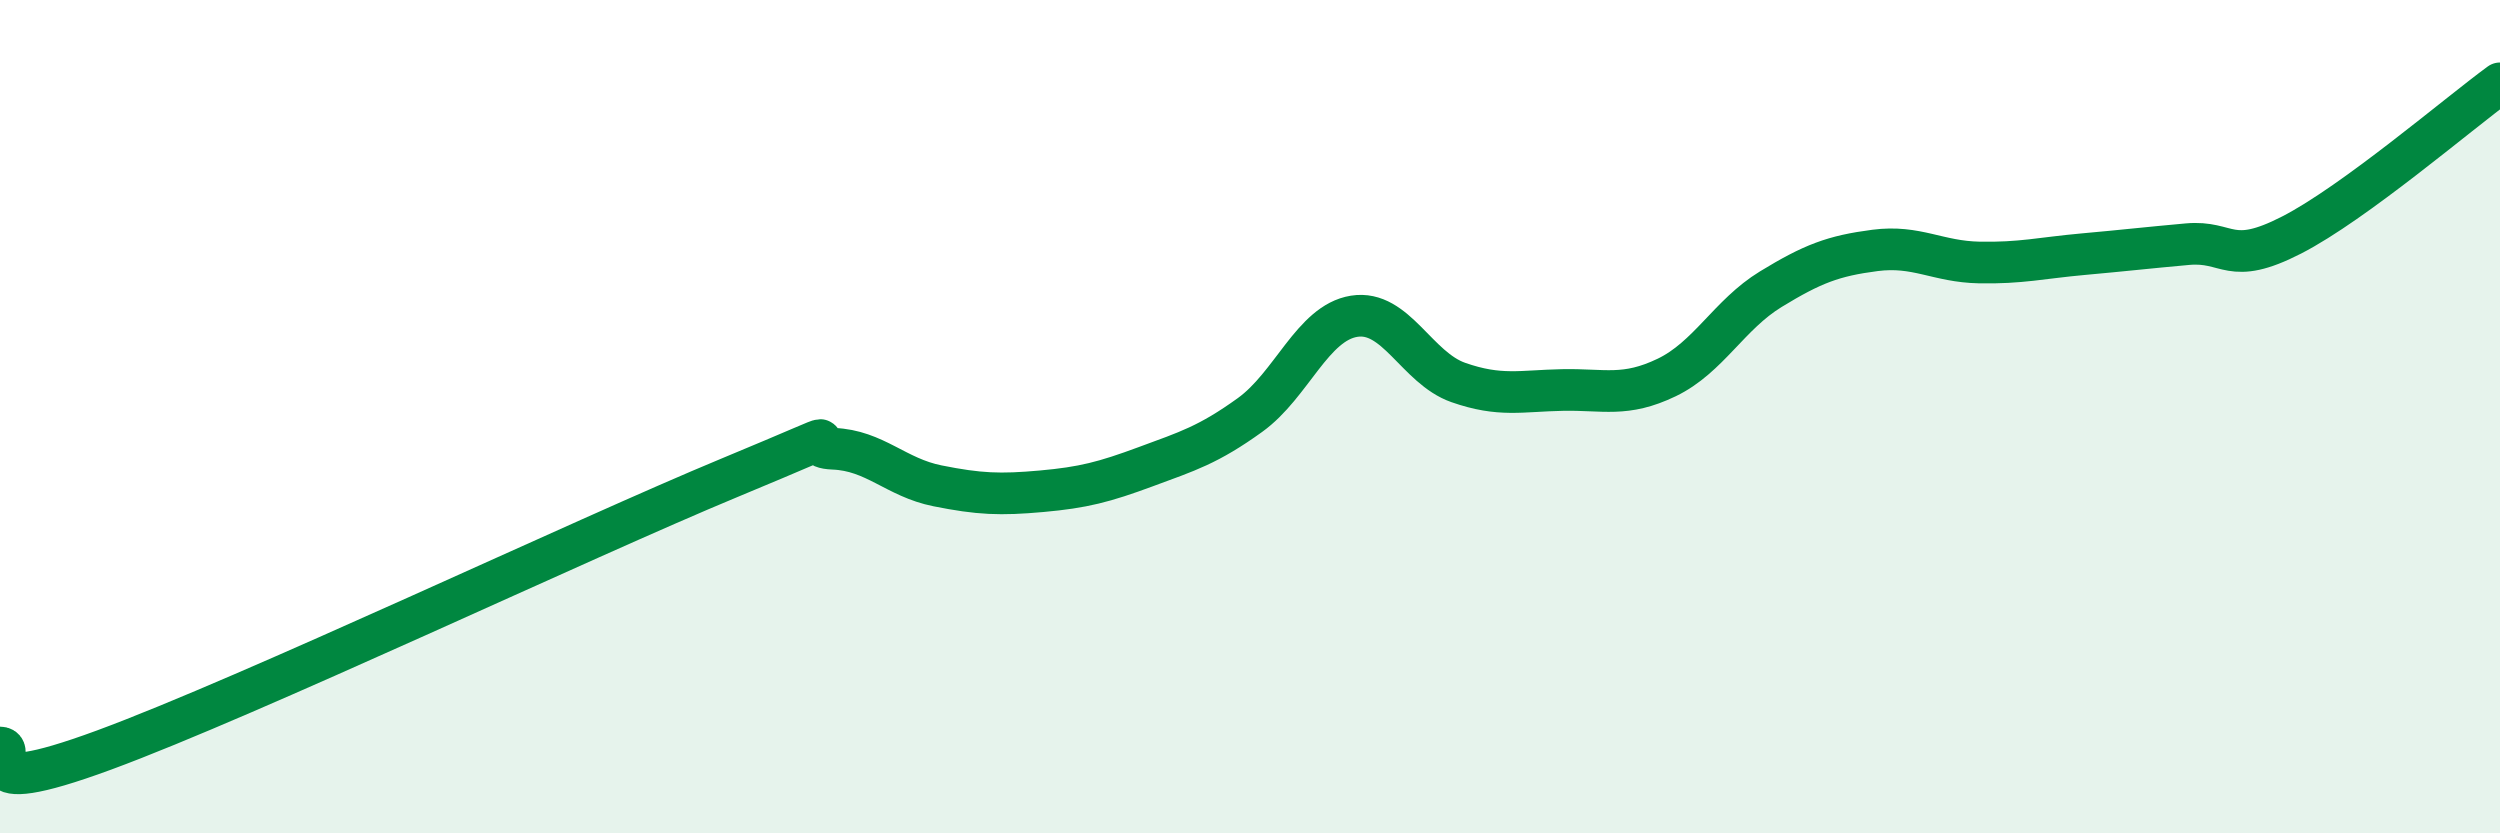 
    <svg width="60" height="20" viewBox="0 0 60 20" xmlns="http://www.w3.org/2000/svg">
      <path
        d="M 0,17.94 C 0.5,17.95 -1,19.29 2.5,18 C 6,16.71 14,12.92 17.5,11.47 C 21,10.02 19,10.73 20,10.77 C 21,10.81 21.5,11.46 22.5,11.66 C 23.5,11.86 24,11.88 25,11.79 C 26,11.7 26.5,11.57 27.5,11.2 C 28.5,10.83 29,10.68 30,9.96 C 31,9.24 31.5,7.75 32.5,7.59 C 33.5,7.43 34,8.83 35,9.18 C 36,9.53 36.5,9.38 37.5,9.36 C 38.5,9.34 39,9.54 40,9.06 C 41,8.58 41.5,7.55 42.5,6.94 C 43.5,6.33 44,6.14 45,6.01 C 46,5.88 46.5,6.28 47.5,6.3 C 48.5,6.32 49,6.19 50,6.1 C 51,6.01 51.5,5.95 52.5,5.86 C 53.5,5.77 53.5,6.41 55,5.64 C 56.5,4.87 59,2.73 60,2L60 20L0 20Z"
        fill="#008740"
        opacity="0.1"
        stroke-linecap="round"
        stroke-linejoin="round"
      />
      <path
        d="M 0,17.94 C 0.5,17.95 -1,19.29 2.5,18 C 6,16.71 14,12.92 17.5,11.47 C 21,10.02 19,10.73 20,10.77 C 21,10.81 21.5,11.46 22.5,11.66 C 23.5,11.86 24,11.88 25,11.79 C 26,11.7 26.5,11.57 27.5,11.2 C 28.5,10.83 29,10.68 30,9.96 C 31,9.24 31.5,7.75 32.5,7.59 C 33.5,7.43 34,8.83 35,9.18 C 36,9.53 36.5,9.38 37.5,9.36 C 38.5,9.34 39,9.54 40,9.06 C 41,8.58 41.5,7.55 42.5,6.94 C 43.5,6.33 44,6.14 45,6.01 C 46,5.88 46.5,6.28 47.5,6.3 C 48.5,6.32 49,6.19 50,6.1 C 51,6.01 51.5,5.95 52.5,5.86 C 53.5,5.77 53.5,6.41 55,5.64 C 56.5,4.87 59,2.73 60,2"
        stroke="#008740"
        stroke-width="1"
        fill="none"
        stroke-linecap="round"
        stroke-linejoin="round"
      />
    </svg>
  